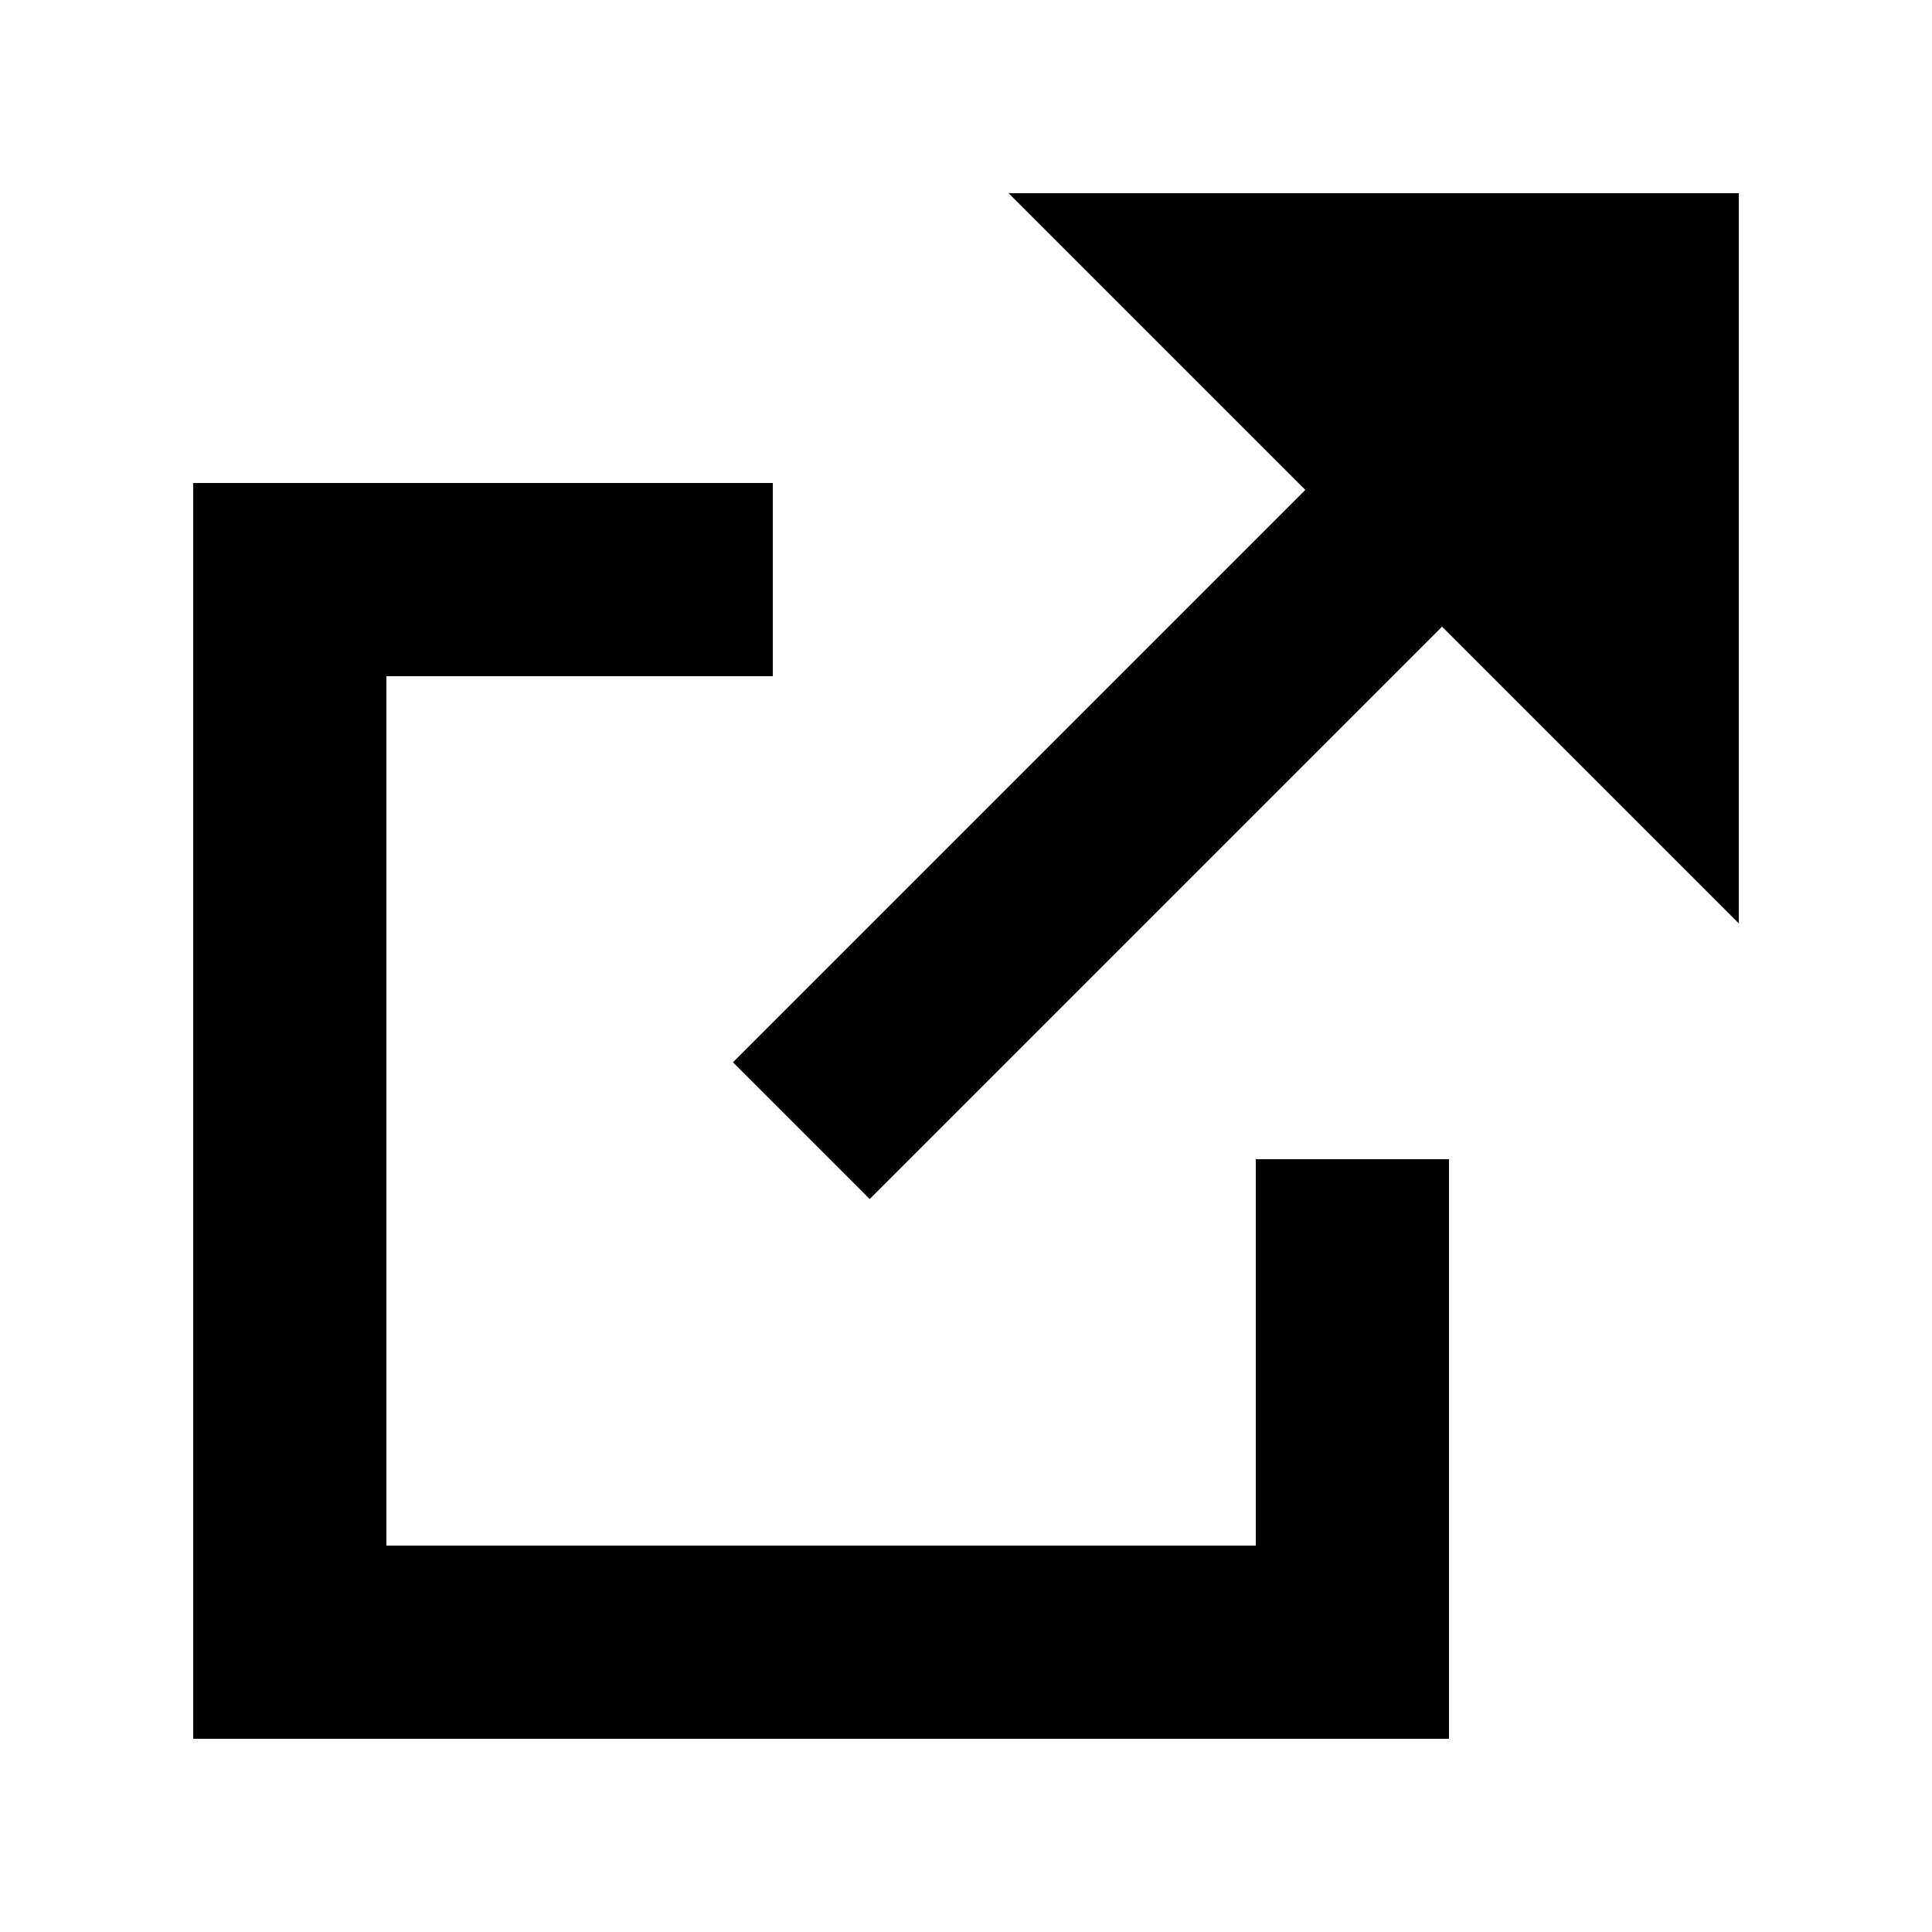 <svg xmlns="http://www.w3.org/2000/svg" viewBox="0 0 640 640"><!--! Font Awesome Pro 7.1.0 by @fontawesome - https://fontawesome.com License - https://fontawesome.com/license (Commercial License) Copyright 2025 Fonticons, Inc. --><path fill="currentColor" d="M334.1 64L576 64L576 305.9L477.7 207.6L310.7 374.6L288.1 397.2L242.8 351.9L265.4 329.3L432.4 162.3L334.1 64zM64 160L256 160L256 224L128 224L128 512L416 512L416 384L480 384L480 576L64 576L64 160z"/></svg>